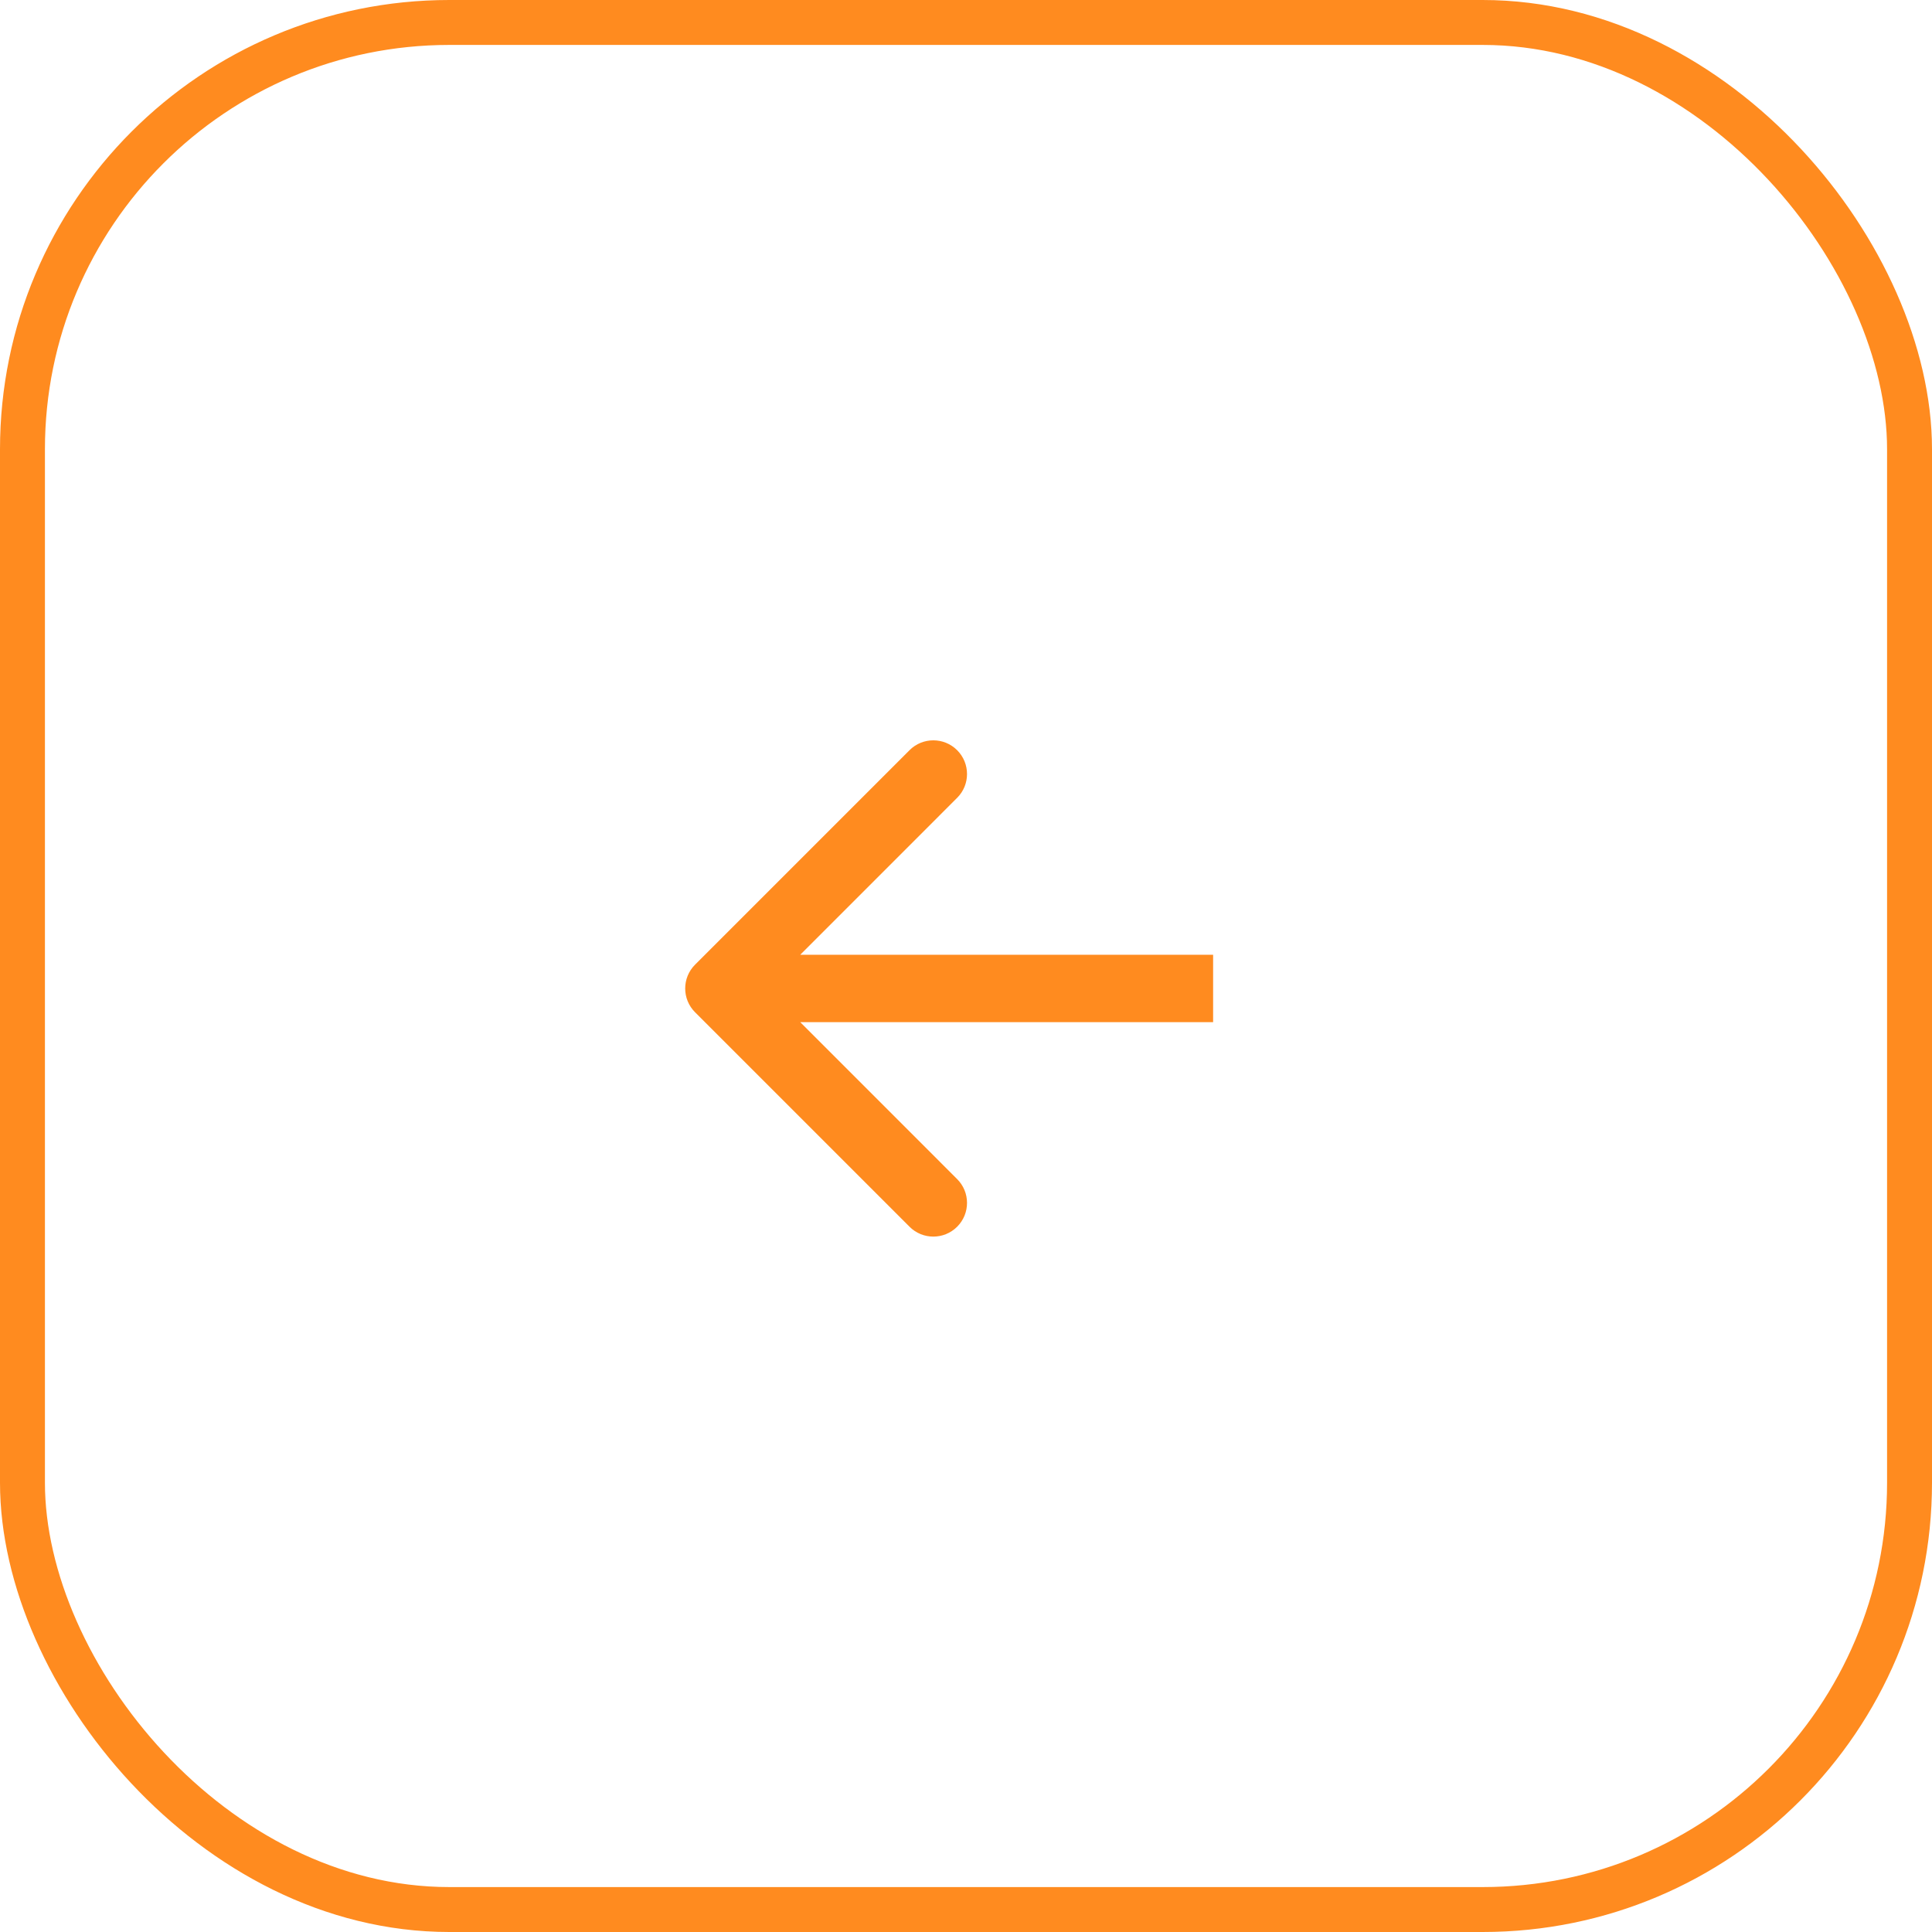 <?xml version="1.0" encoding="UTF-8"?> <svg xmlns="http://www.w3.org/2000/svg" width="43" height="43" viewBox="0 0 43 43" fill="none"><rect x="0.5" y="0.5" width="42" height="42" rx="9.5" stroke="#FF8B1F"></rect><path d="M15.47 21.47C15.177 21.763 15.177 22.237 15.47 22.53L20.243 27.303C20.535 27.596 21.01 27.596 21.303 27.303C21.596 27.01 21.596 26.535 21.303 26.243L17.061 22L21.303 17.757C21.596 17.465 21.596 16.99 21.303 16.697C21.01 16.404 20.535 16.404 20.243 16.697L15.47 21.47ZM27 22V21.25H16V22V22.75H27V22Z" fill="#FF8B1F"></path></svg> 
